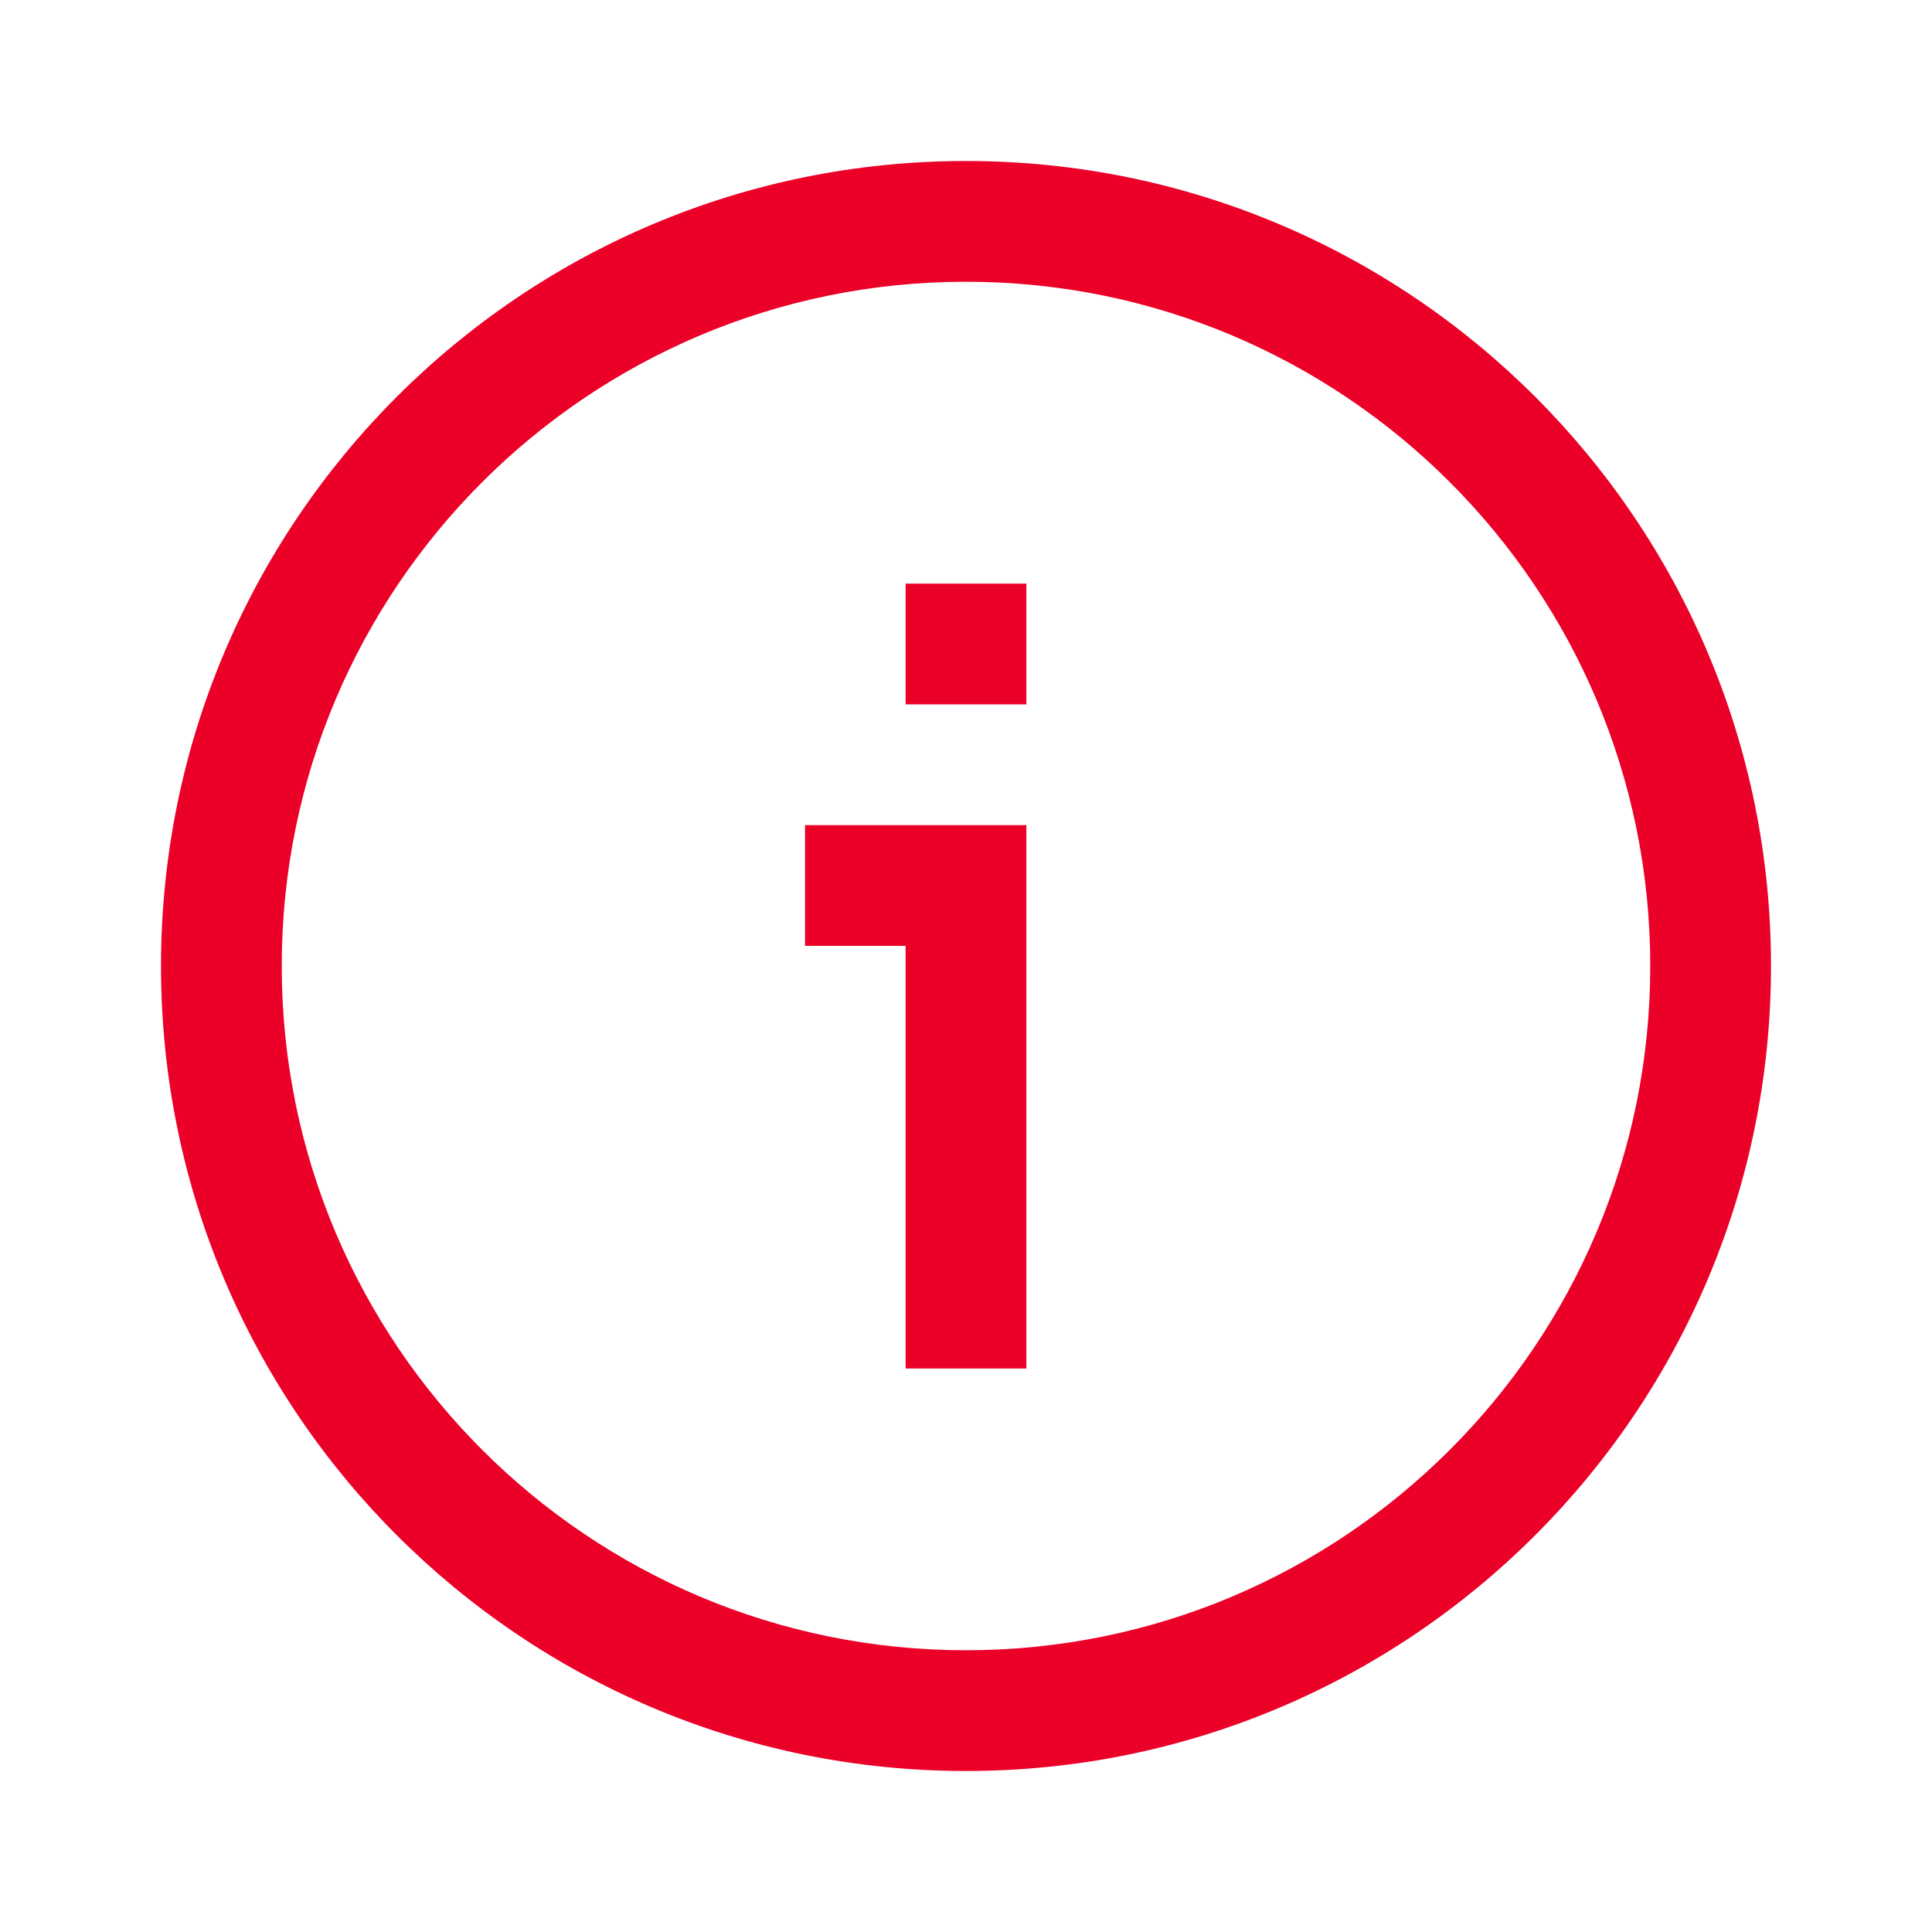 <svg xmlns="http://www.w3.org/2000/svg" width="96" height="96" viewBox="0 0 96 96" fill="none"><path d="M82 48C82 29.222 66.778 14 48 14C29.222 14 14 29.222 14 48C14 66.778 29.222 82 48 82C66.778 82 82 66.778 82 48ZM88 48C88 70.091 70.091 88 48 88C25.909 88 8 70.091 8 48C8 25.909 25.909 8 48 8C70.091 8 88 25.909 88 48Z" fill="#EB0028"></path><path d="M45 47H40V41H51V68H45V47Z" fill="#EB0028"></path><path d="M50.5 29.5V34.5H45.5V29.5H50.5Z" fill="#EB0028"></path><path d="M51 29V35H45V29H51ZM46 34H50V30H46V34Z" fill="#EB0028"></path></svg>